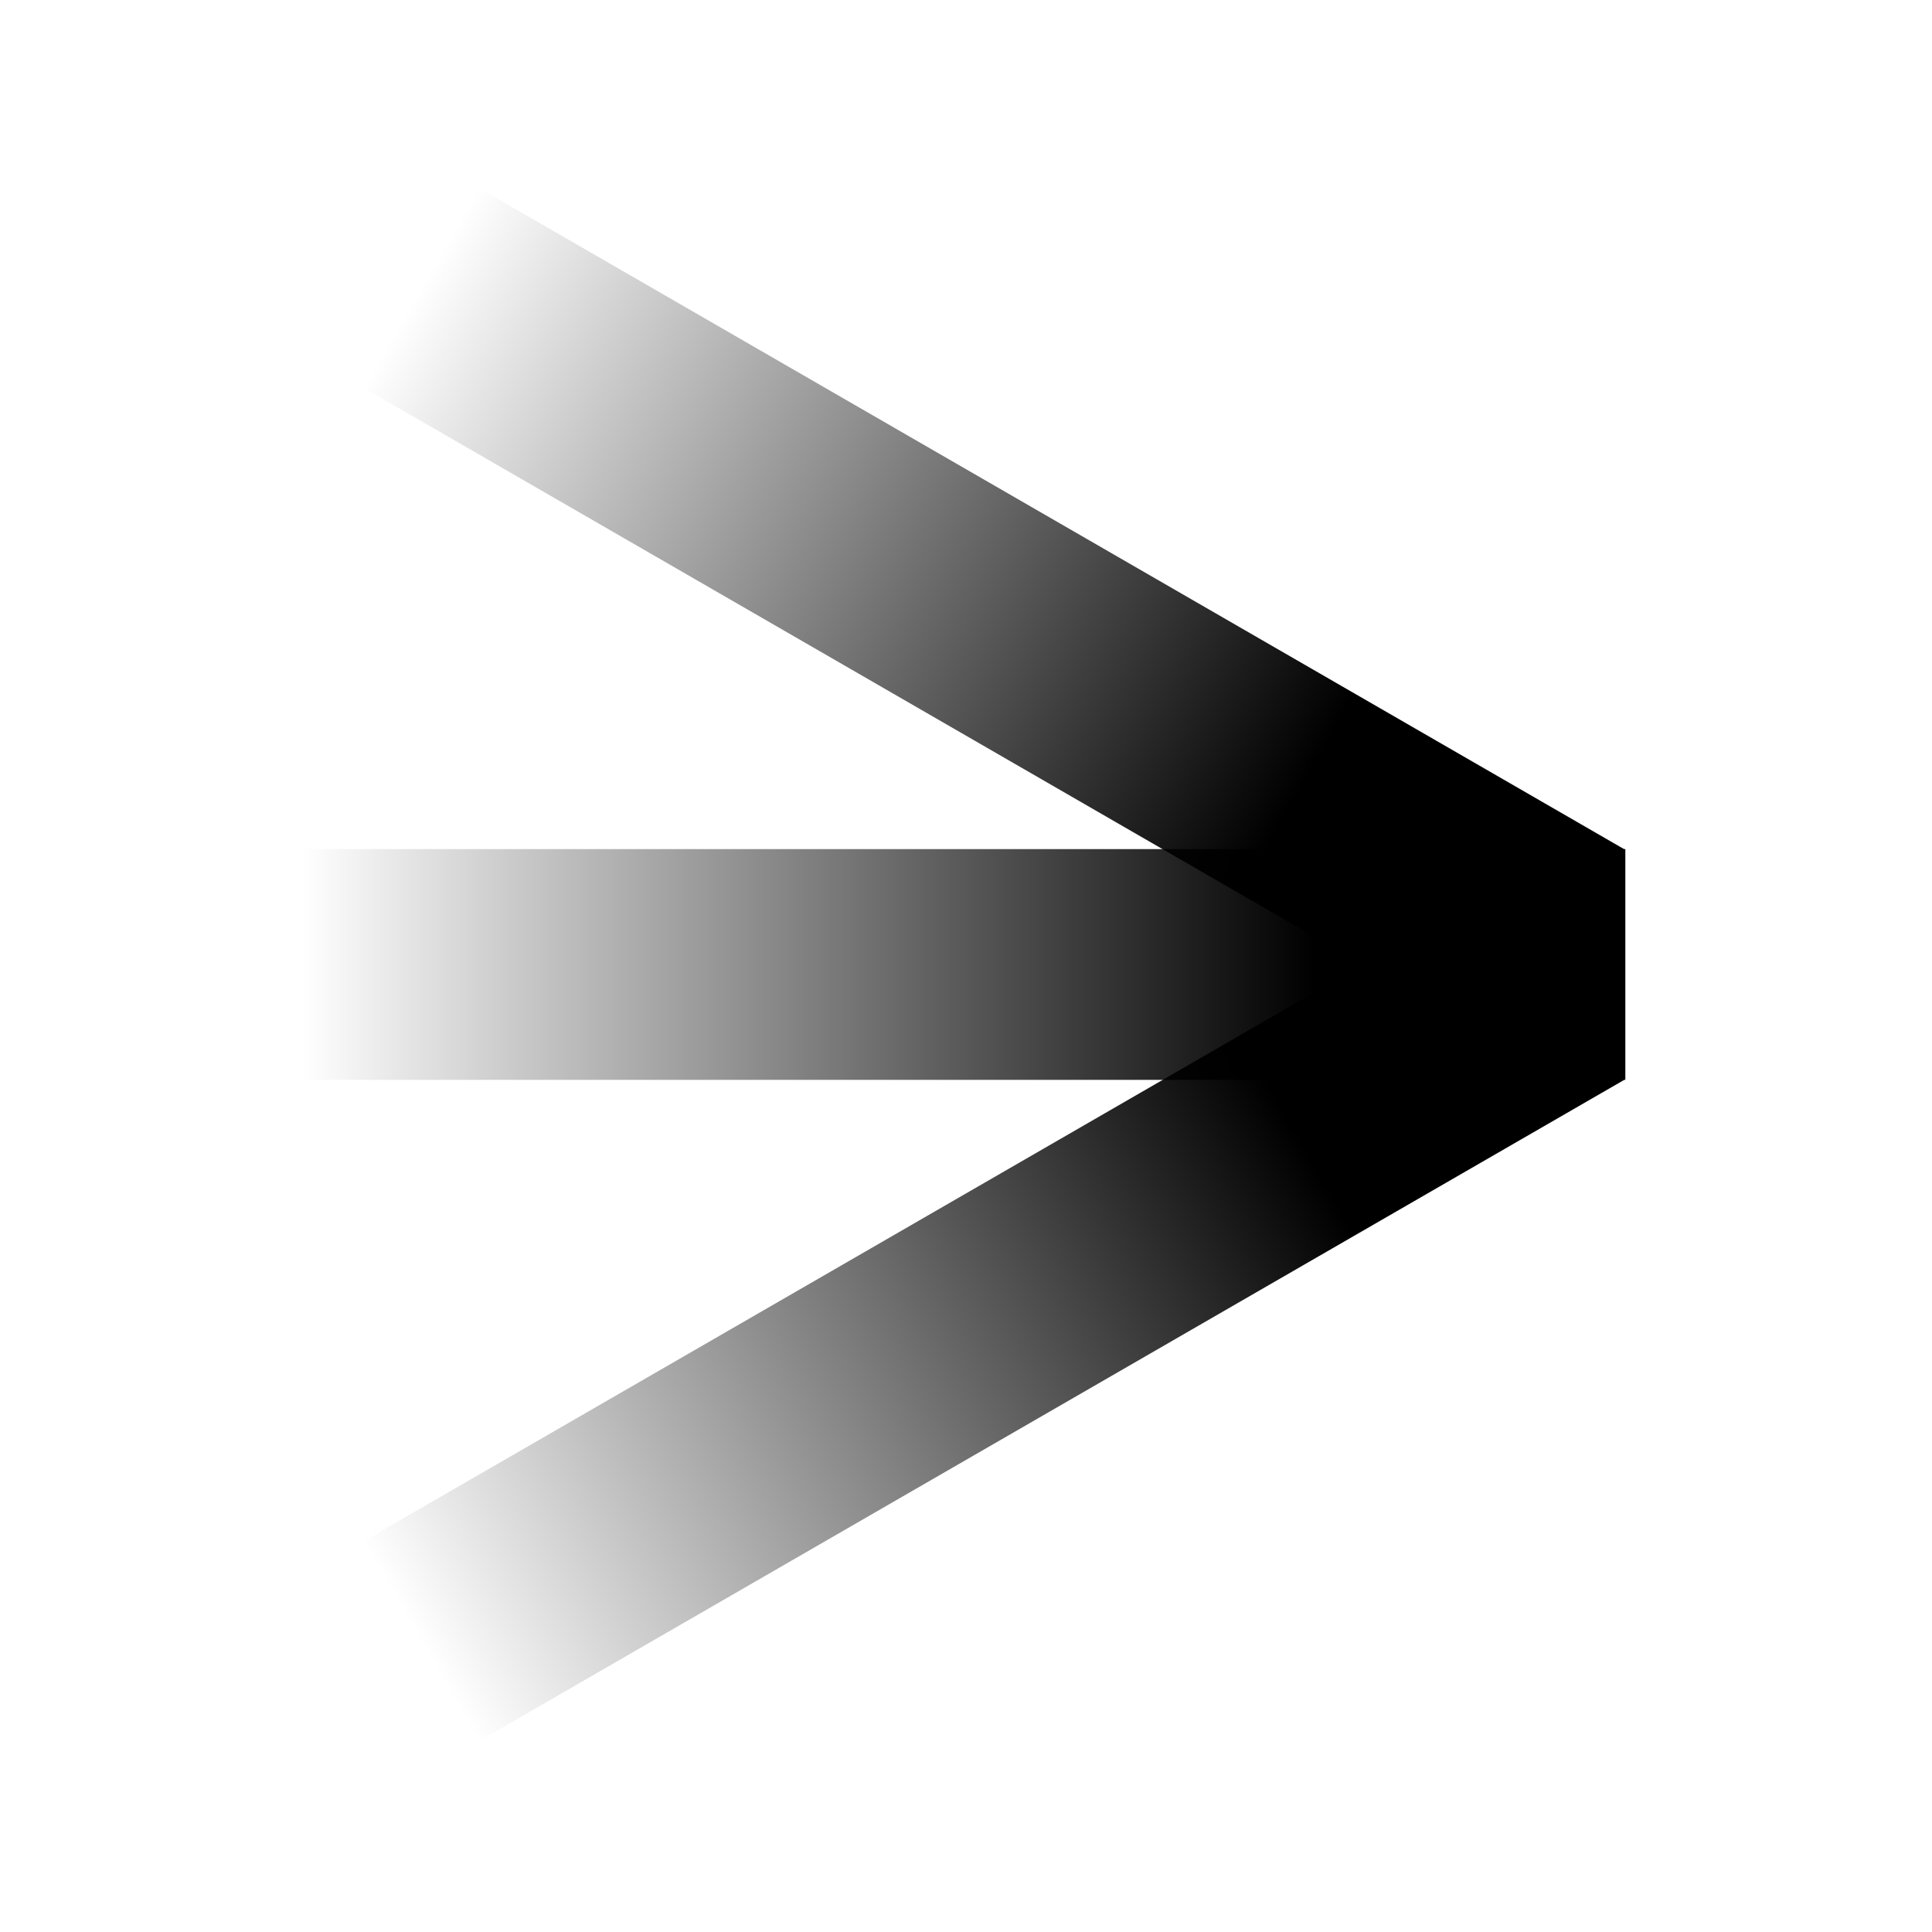 <svg width="504" height="504" viewBox="0 0 504 504" fill="none" xmlns="http://www.w3.org/2000/svg">
<g style="mix-blend-mode:plus-darker">
<rect x="124.879" y="49" width="345" height="60.201" transform="rotate(30 124.879 49)" fill="url(#paint0_linear_3353_3)"/>
</g>
<g style="mix-blend-mode:plus-darker">
<rect x="79" y="221.505" width="345" height="60.197" fill="url(#paint1_linear_3353_3)"/>
</g>
<g style="mix-blend-mode:plus-darker">
<rect x="94.778" y="402.104" width="345" height="60.201" transform="rotate(-30 94.778 402.104)" fill="url(#paint2_linear_3353_3)"/>
</g>
<defs>
<linearGradient id="paint0_linear_3353_3" x1="124.879" y1="79.101" x2="469.879" y2="79.101" gradientUnits="userSpaceOnUse">
<stop stop-opacity="0"/>
<stop offset="0.765"/>
</linearGradient>
<linearGradient id="paint1_linear_3353_3" x1="79" y1="251.604" x2="424" y2="251.604" gradientUnits="userSpaceOnUse">
<stop stop-opacity="0"/>
<stop offset="0.765"/>
</linearGradient>
<linearGradient id="paint2_linear_3353_3" x1="94.778" y1="432.205" x2="439.778" y2="432.205" gradientUnits="userSpaceOnUse">
<stop stop-opacity="0"/>
<stop offset="0.765"/>
</linearGradient>
</defs>
</svg>
